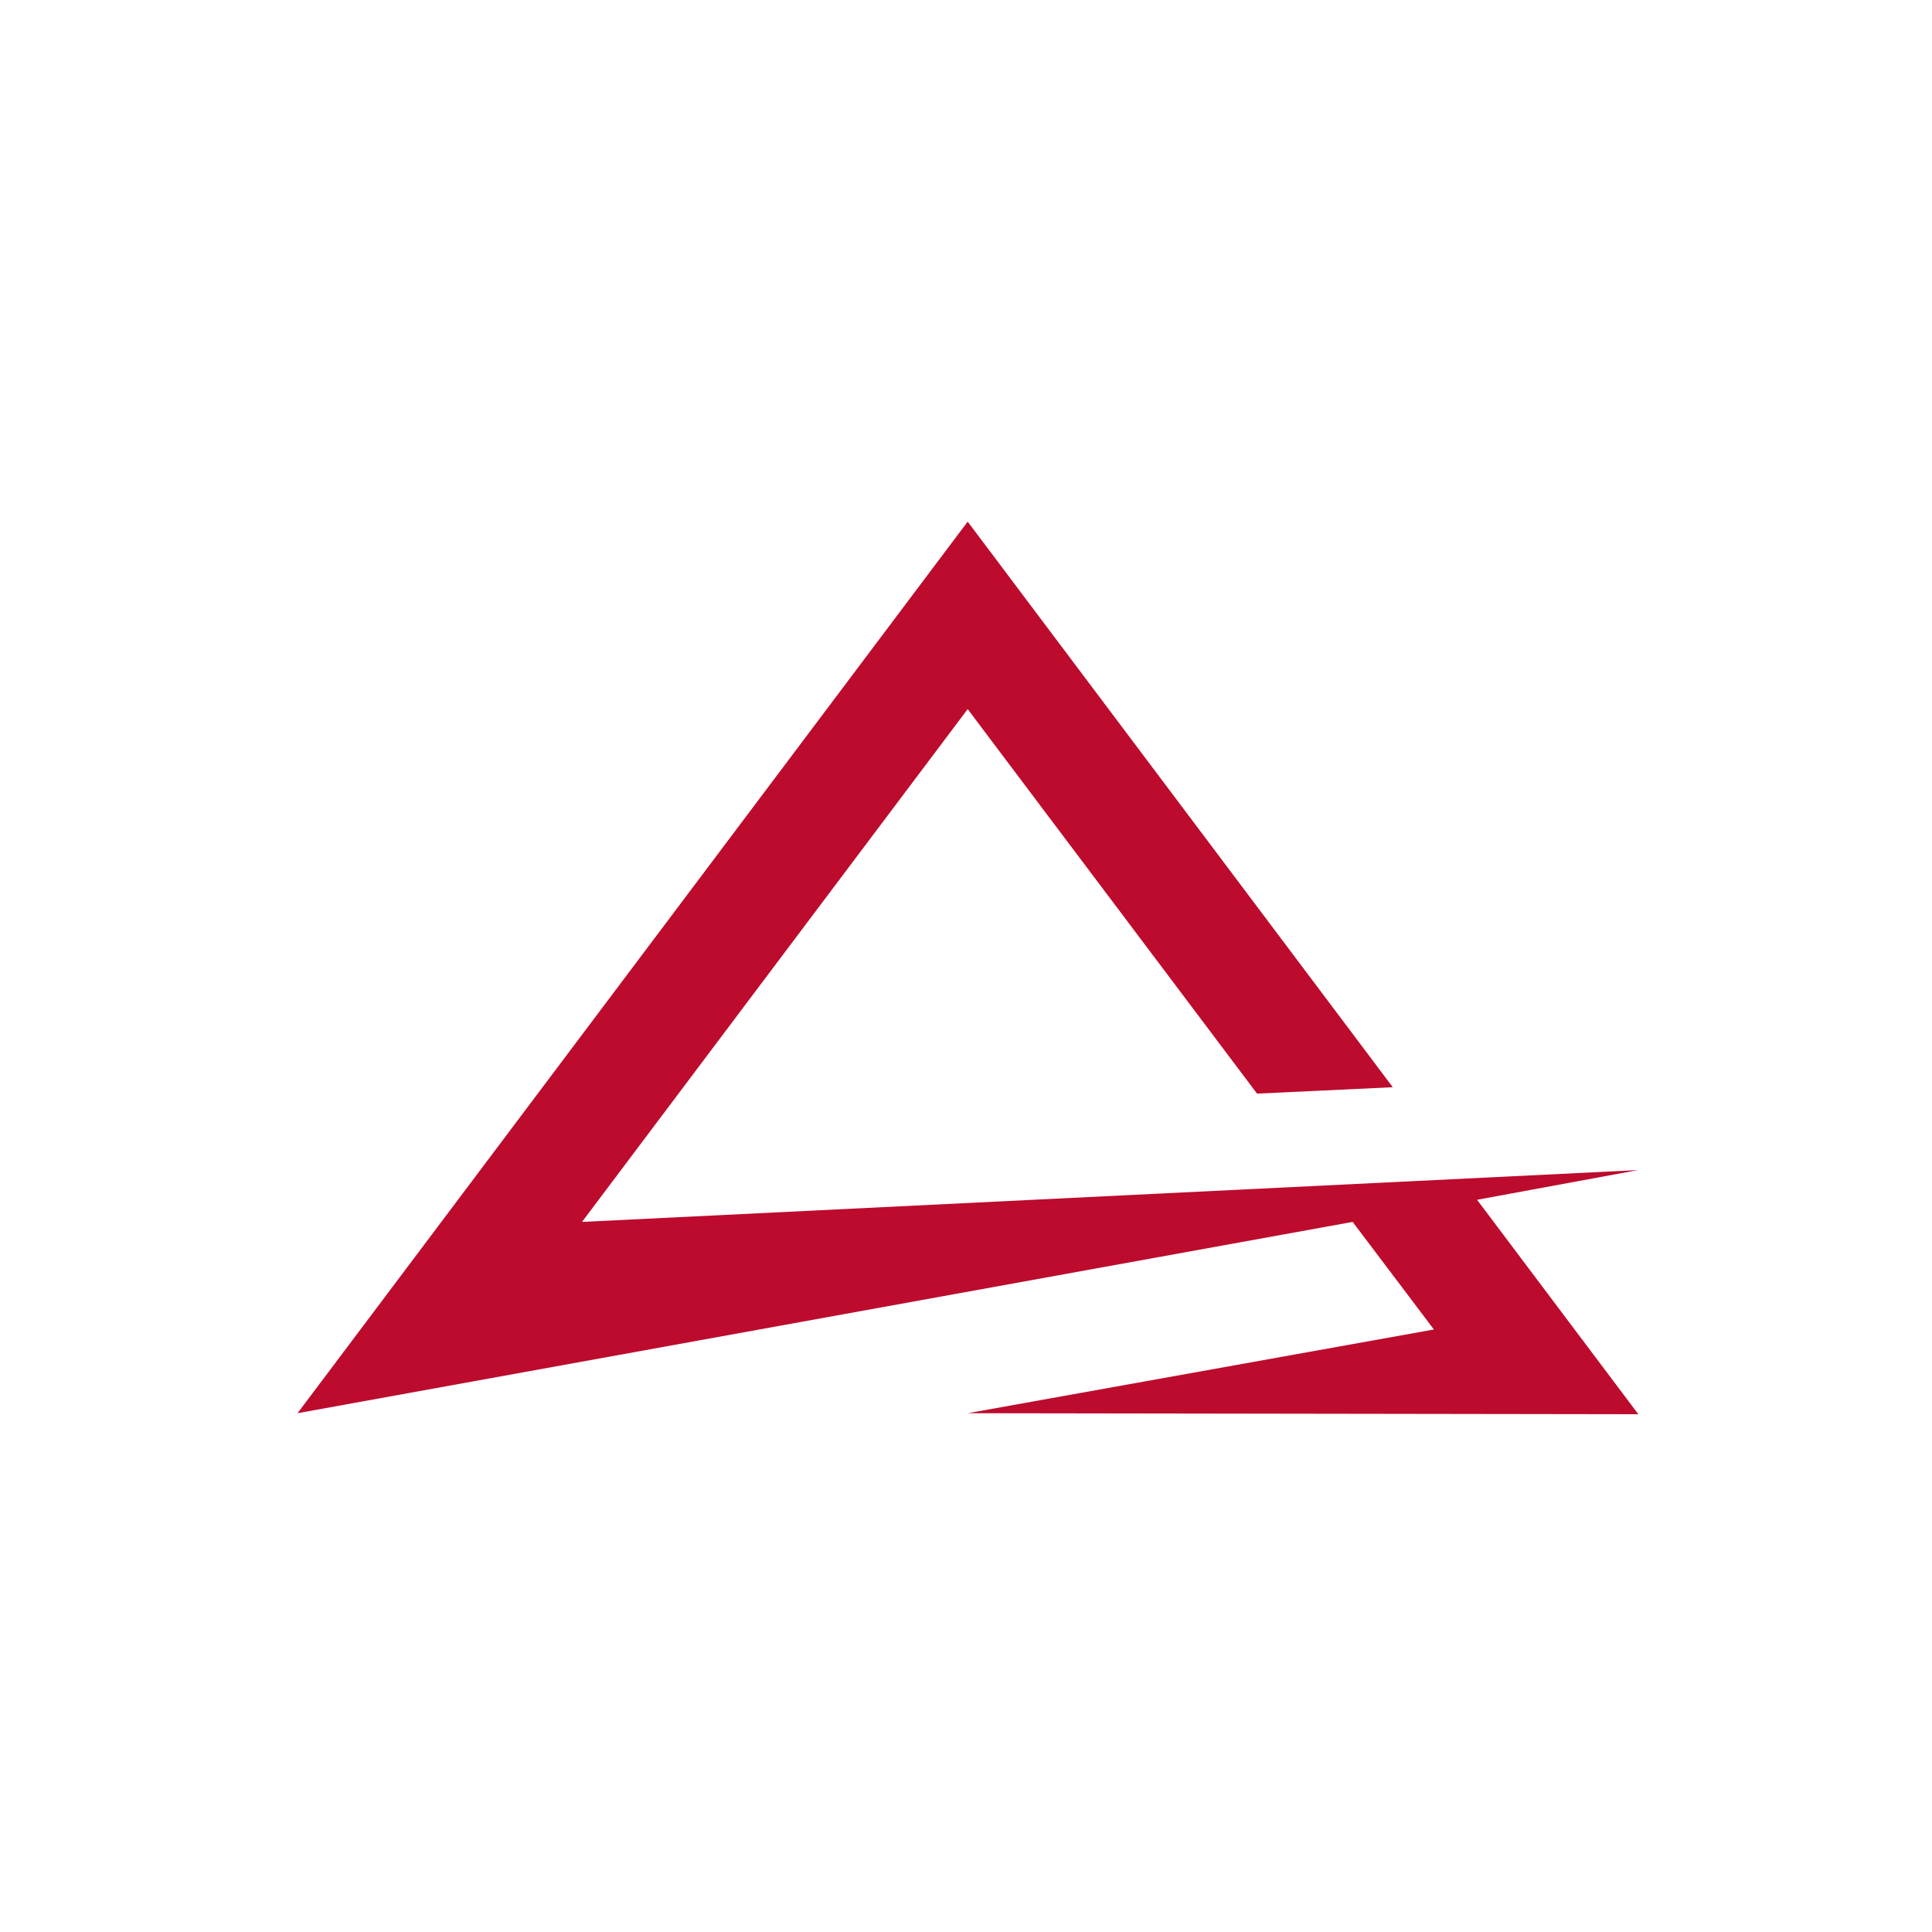 <?xml version="1.0" encoding="UTF-8"?> <svg xmlns="http://www.w3.org/2000/svg" width="118" height="118" viewBox="0 0 118 118" fill="none"><rect width="118" height="118" fill="white"></rect><path d="M100.043 71.466L35.547 74.63L59.103 43.31L76.776 66.794L85.067 66.404L59.103 31.86L18.172 86.314L82.616 74.63L87.578 81.201L59.103 86.314L100.064 86.376L90.214 73.279L100.043 71.466Z" fill="#BC0B2D"></path></svg> 